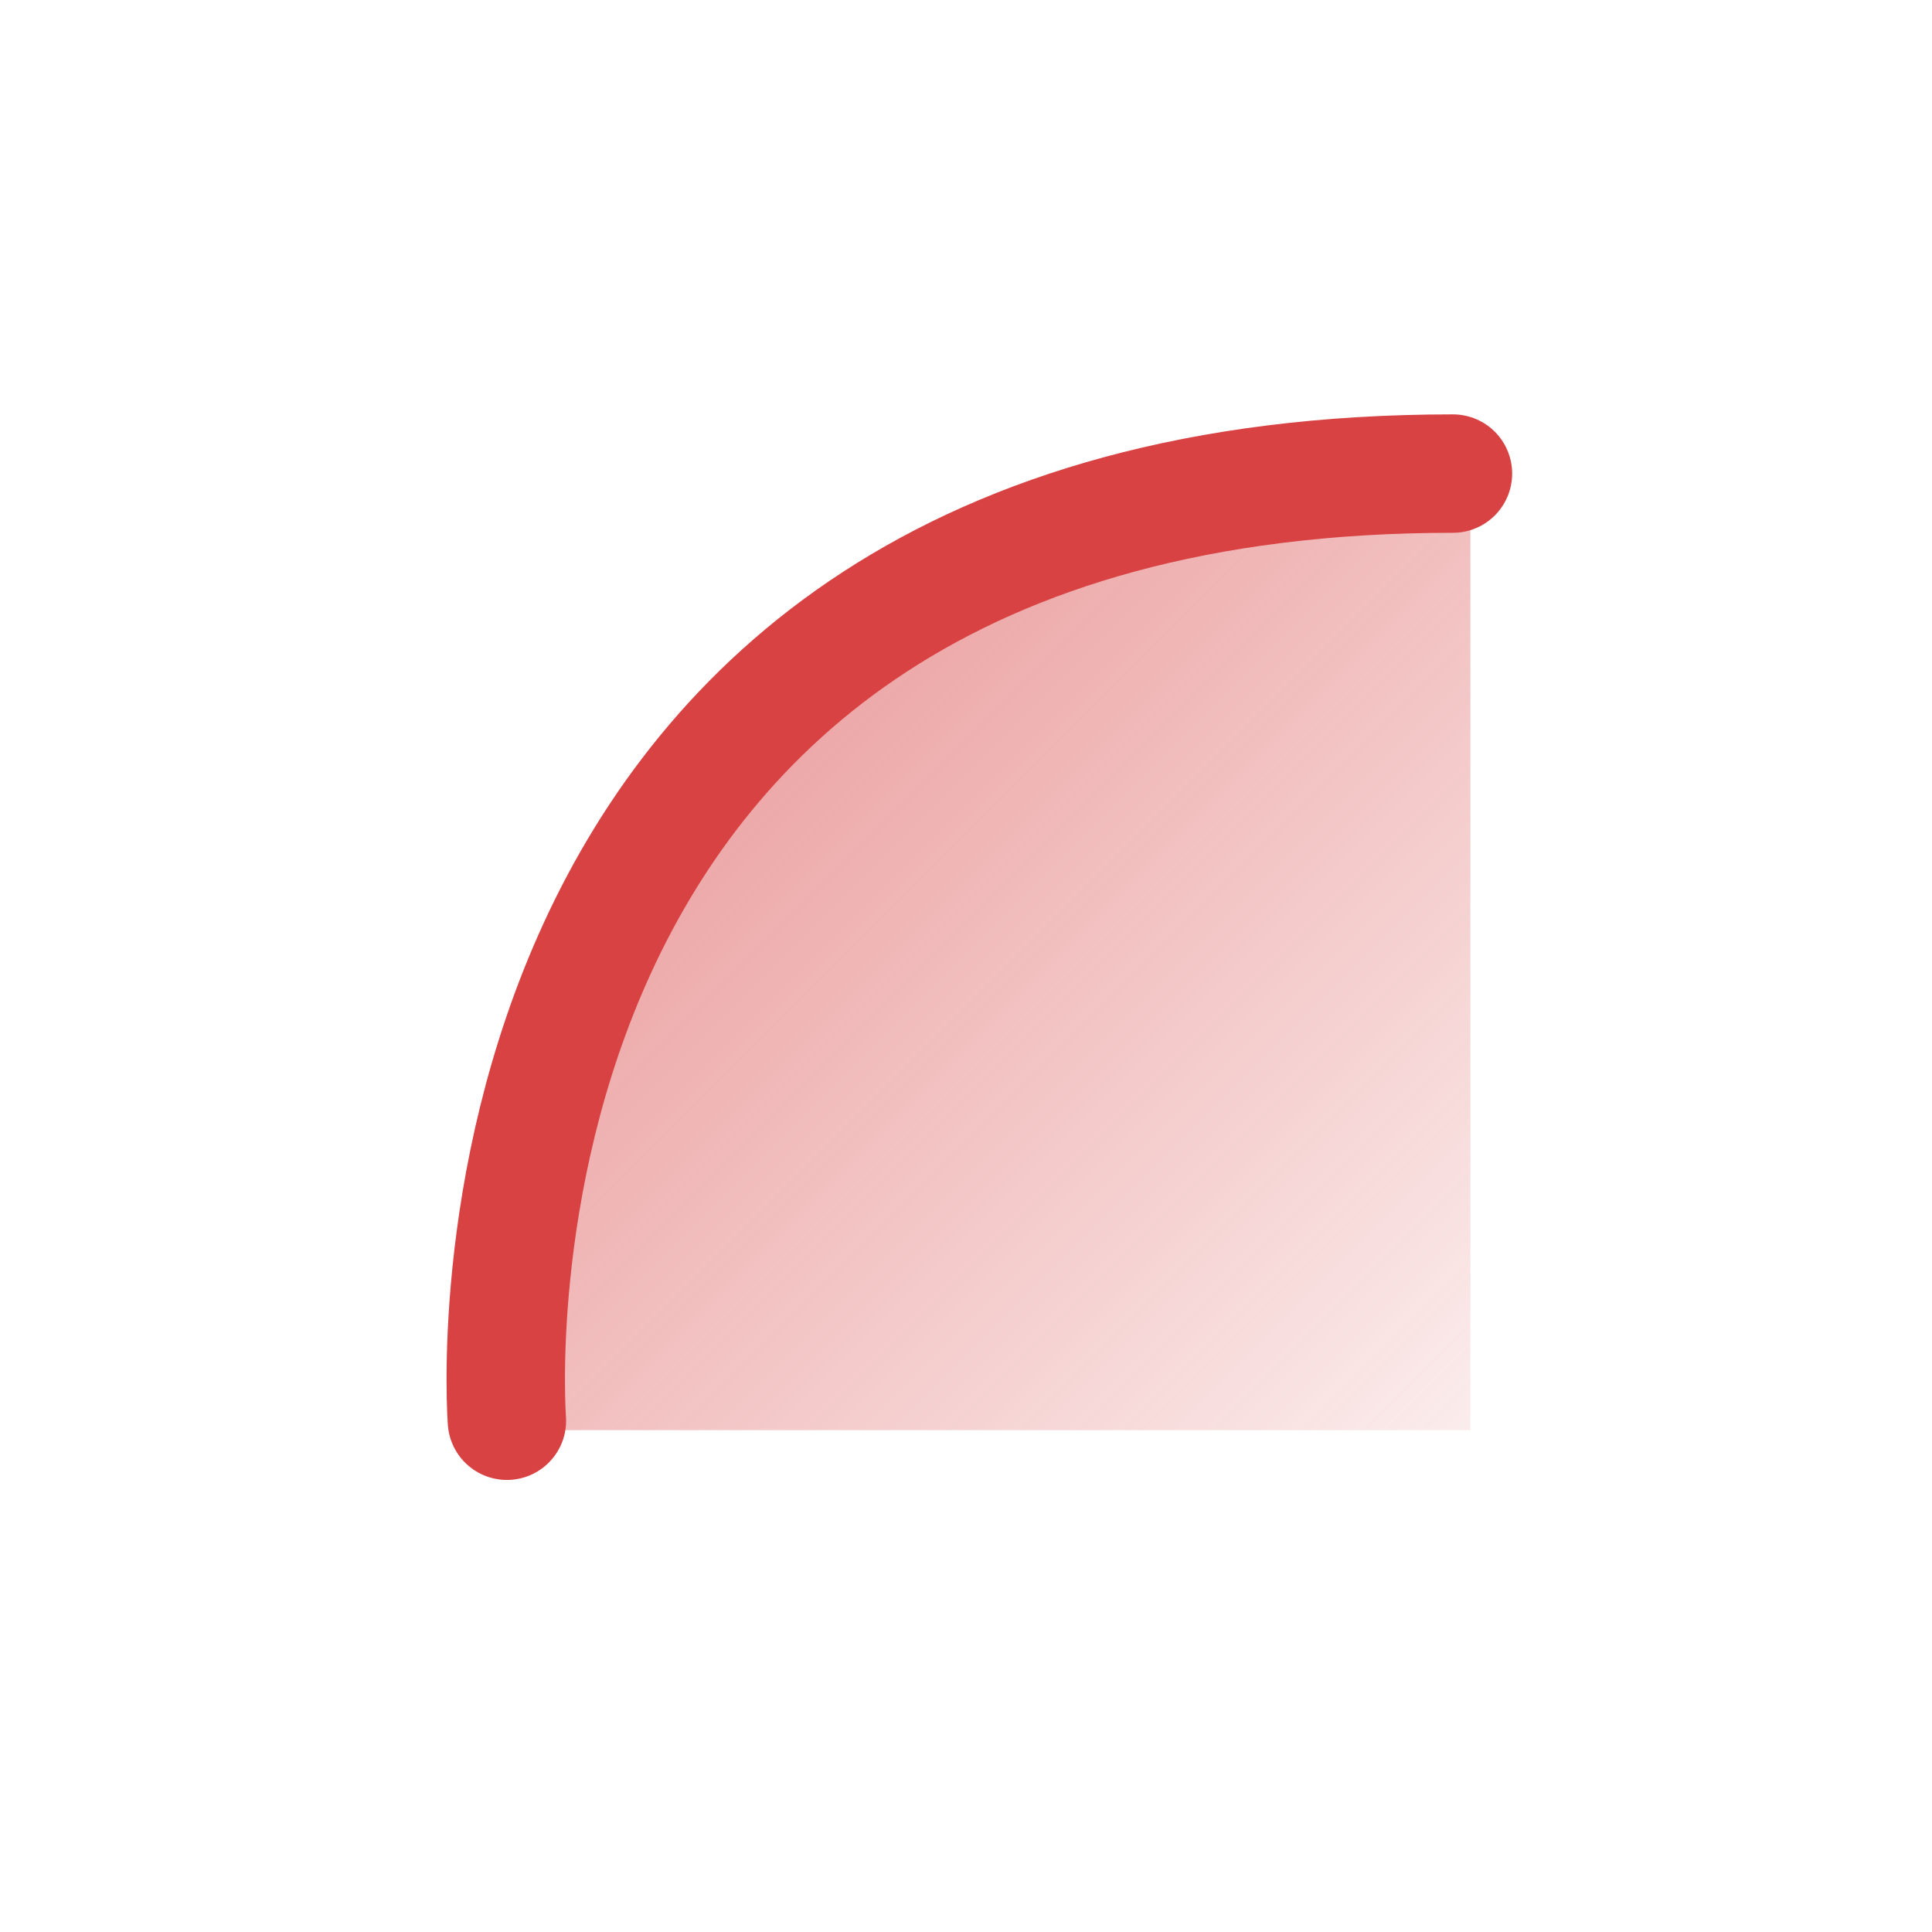 <svg width="48" height="48" viewBox="0 0 48 48" fill="none" xmlns="http://www.w3.org/2000/svg">
<path d="M36.532 12C11.212 12 13.029 35.532 13.029 35.532H36.532V12Z" fill="url(#paint0_linear_3_71)"/>
<path d="M12.594 35.298C12.594 35.298 10.778 11.766 36.098 11.766" stroke="#D84242" stroke-width="2.942" stroke-linecap="round"/>
<defs>
<linearGradient id="paint0_linear_3_71" x1="13" y1="12" x2="36.532" y2="35.532" gradientUnits="userSpaceOnUse">
<stop stop-color="#D84242" stop-opacity="0.6"/>
<stop offset="1" stop-color="#D84242" stop-opacity="0.1"/>
</linearGradient>
</defs>
</svg>
